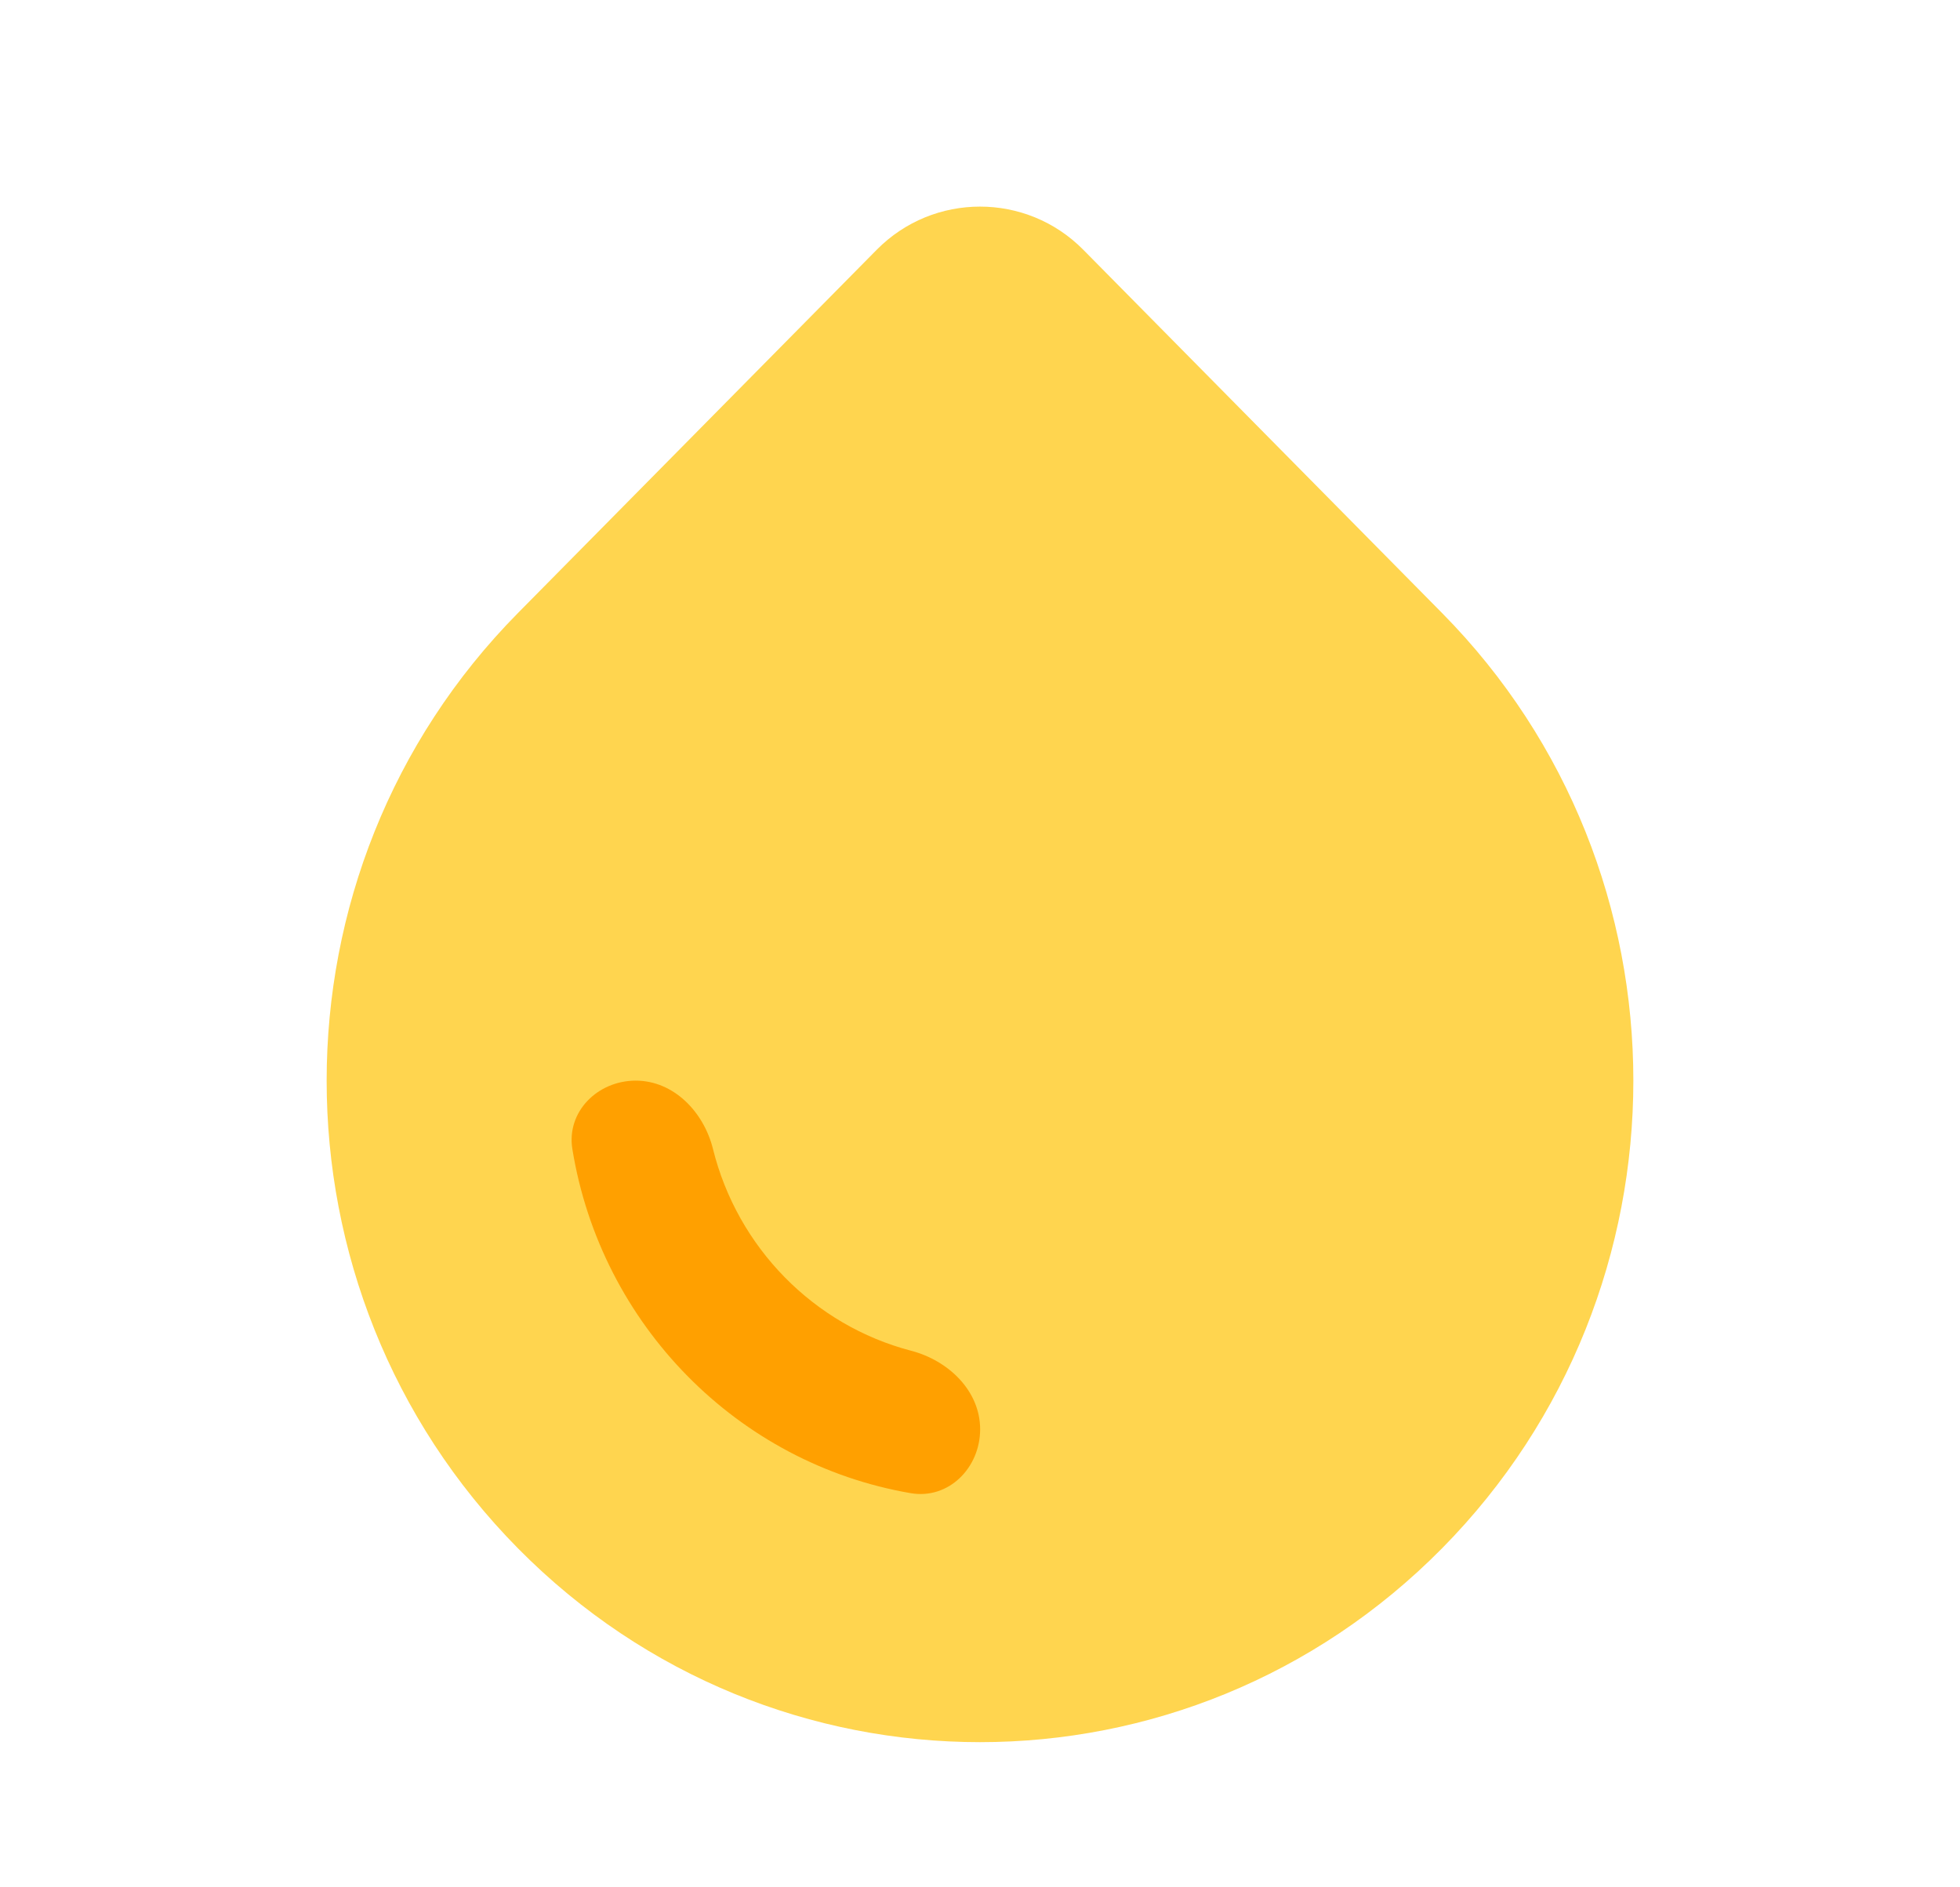 <svg width="27" height="26" viewBox="0 0 27 26" fill="none" xmlns="http://www.w3.org/2000/svg">
<g id="Icon-water">
<g id="water-drop--drops-rain-rainy-meteorology-water-precipitation-weather">
<path id="Union" d="M19.864 8.444L14.923 3.441C14.14 2.648 12.86 2.648 12.077 3.441L7.136 8.444C3.621 12.002 3.621 17.772 7.136 21.331C10.651 24.89 16.349 24.89 19.864 21.331C23.379 17.772 23.379 12.002 19.864 8.444Z" fill="#FFD54F"/>
<path id="Ellipse 561 (Stroke)" fill-rule="evenodd" clip-rule="evenodd" d="M8.757 14.887C9.281 14.887 9.694 15.318 9.821 15.826C10.158 17.186 11.211 18.258 12.551 18.608C13.065 18.742 13.502 19.16 13.502 19.69C13.502 20.221 13.068 20.66 12.545 20.57C10.16 20.161 8.279 18.25 7.885 15.832C7.8 15.315 8.233 14.887 8.757 14.887Z" fill="#FFA000"/>
</g>
</g>
</svg>
